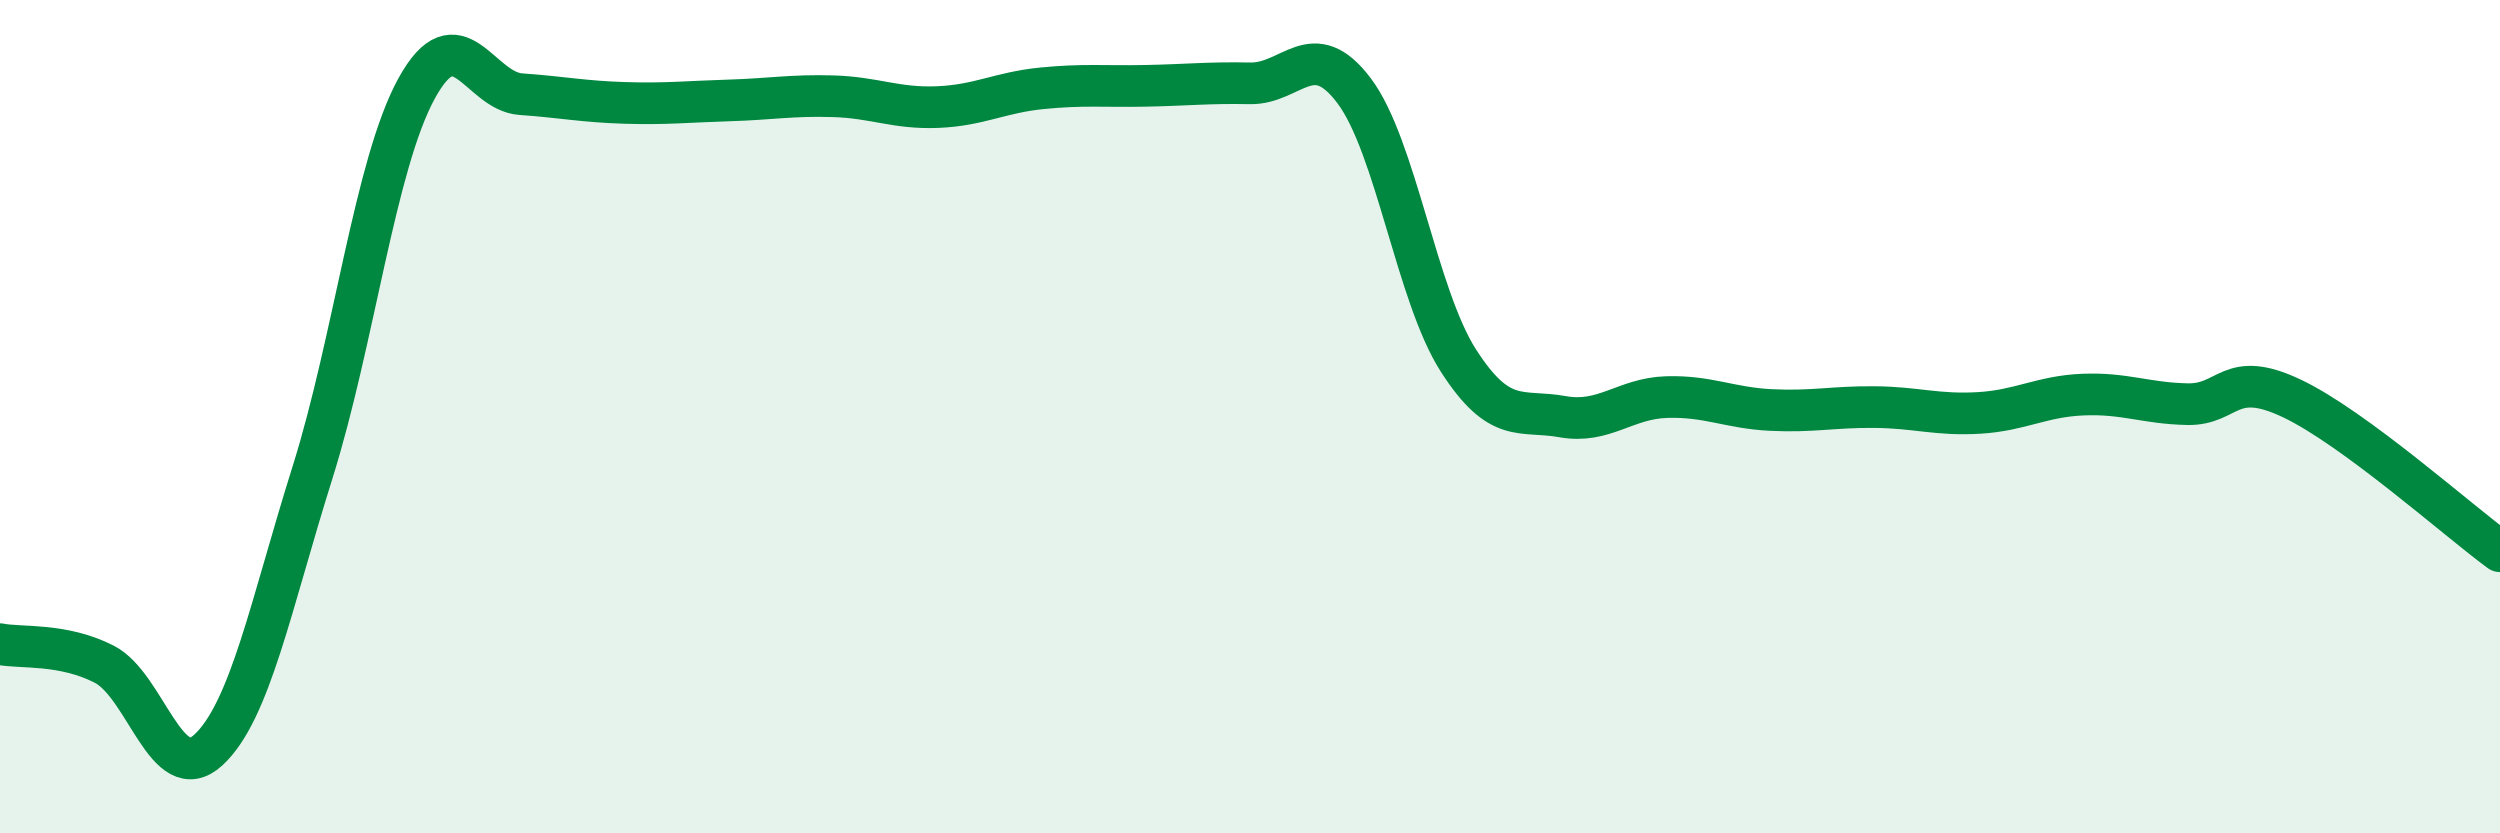 
    <svg width="60" height="20" viewBox="0 0 60 20" xmlns="http://www.w3.org/2000/svg">
      <path
        d="M 0,15.46 C 0.5,15.56 1.5,15.43 2.5,15.94 C 3.5,16.45 4,18.92 5,18 C 6,17.08 6.5,14.52 7.5,11.34 C 8.5,8.16 9,3.94 10,2.12 C 11,0.3 11.5,2.19 12.5,2.26 C 13.5,2.33 14,2.44 15,2.47 C 16,2.5 16.5,2.44 17.5,2.41 C 18.5,2.38 19,2.28 20,2.31 C 21,2.34 21.5,2.61 22.5,2.57 C 23.5,2.53 24,2.22 25,2.12 C 26,2.02 26.5,2.08 27.5,2.06 C 28.5,2.04 29,1.98 30,2 C 31,2.02 31.5,0.85 32.5,2.18 C 33.5,3.51 34,7.09 35,8.65 C 36,10.21 36.5,9.82 37.5,10 C 38.5,10.18 39,9.56 40,9.53 C 41,9.5 41.5,9.79 42.5,9.84 C 43.5,9.89 44,9.76 45,9.77 C 46,9.78 46.5,9.97 47.5,9.91 C 48.5,9.85 49,9.51 50,9.47 C 51,9.43 51.5,9.68 52.5,9.7 C 53.5,9.72 53.5,8.85 55,9.56 C 56.5,10.27 59,12.5 60,13.23L60 20L0 20Z"
        fill="#008740"
        opacity="0.1"
        stroke-linecap="round"
        stroke-linejoin="round"
      />
      <path
        d="M 0,15.46 C 0.5,15.56 1.5,15.43 2.5,15.94 C 3.5,16.45 4,18.92 5,18 C 6,17.08 6.5,14.52 7.5,11.34 C 8.5,8.16 9,3.94 10,2.12 C 11,0.3 11.5,2.19 12.5,2.26 C 13.5,2.33 14,2.44 15,2.47 C 16,2.5 16.5,2.44 17.5,2.41 C 18.5,2.38 19,2.28 20,2.31 C 21,2.34 21.5,2.61 22.5,2.57 C 23.5,2.53 24,2.22 25,2.12 C 26,2.02 26.5,2.08 27.5,2.06 C 28.5,2.04 29,1.98 30,2 C 31,2.02 31.5,0.85 32.5,2.18 C 33.5,3.51 34,7.09 35,8.65 C 36,10.21 36.5,9.82 37.5,10 C 38.5,10.18 39,9.56 40,9.53 C 41,9.5 41.5,9.79 42.5,9.84 C 43.5,9.89 44,9.76 45,9.77 C 46,9.78 46.5,9.97 47.5,9.91 C 48.5,9.85 49,9.51 50,9.47 C 51,9.43 51.5,9.68 52.5,9.7 C 53.5,9.72 53.5,8.85 55,9.56 C 56.5,10.27 59,12.5 60,13.23"
        stroke="#008740"
        stroke-width="1"
        fill="none"
        stroke-linecap="round"
        stroke-linejoin="round"
      />
    </svg>
  